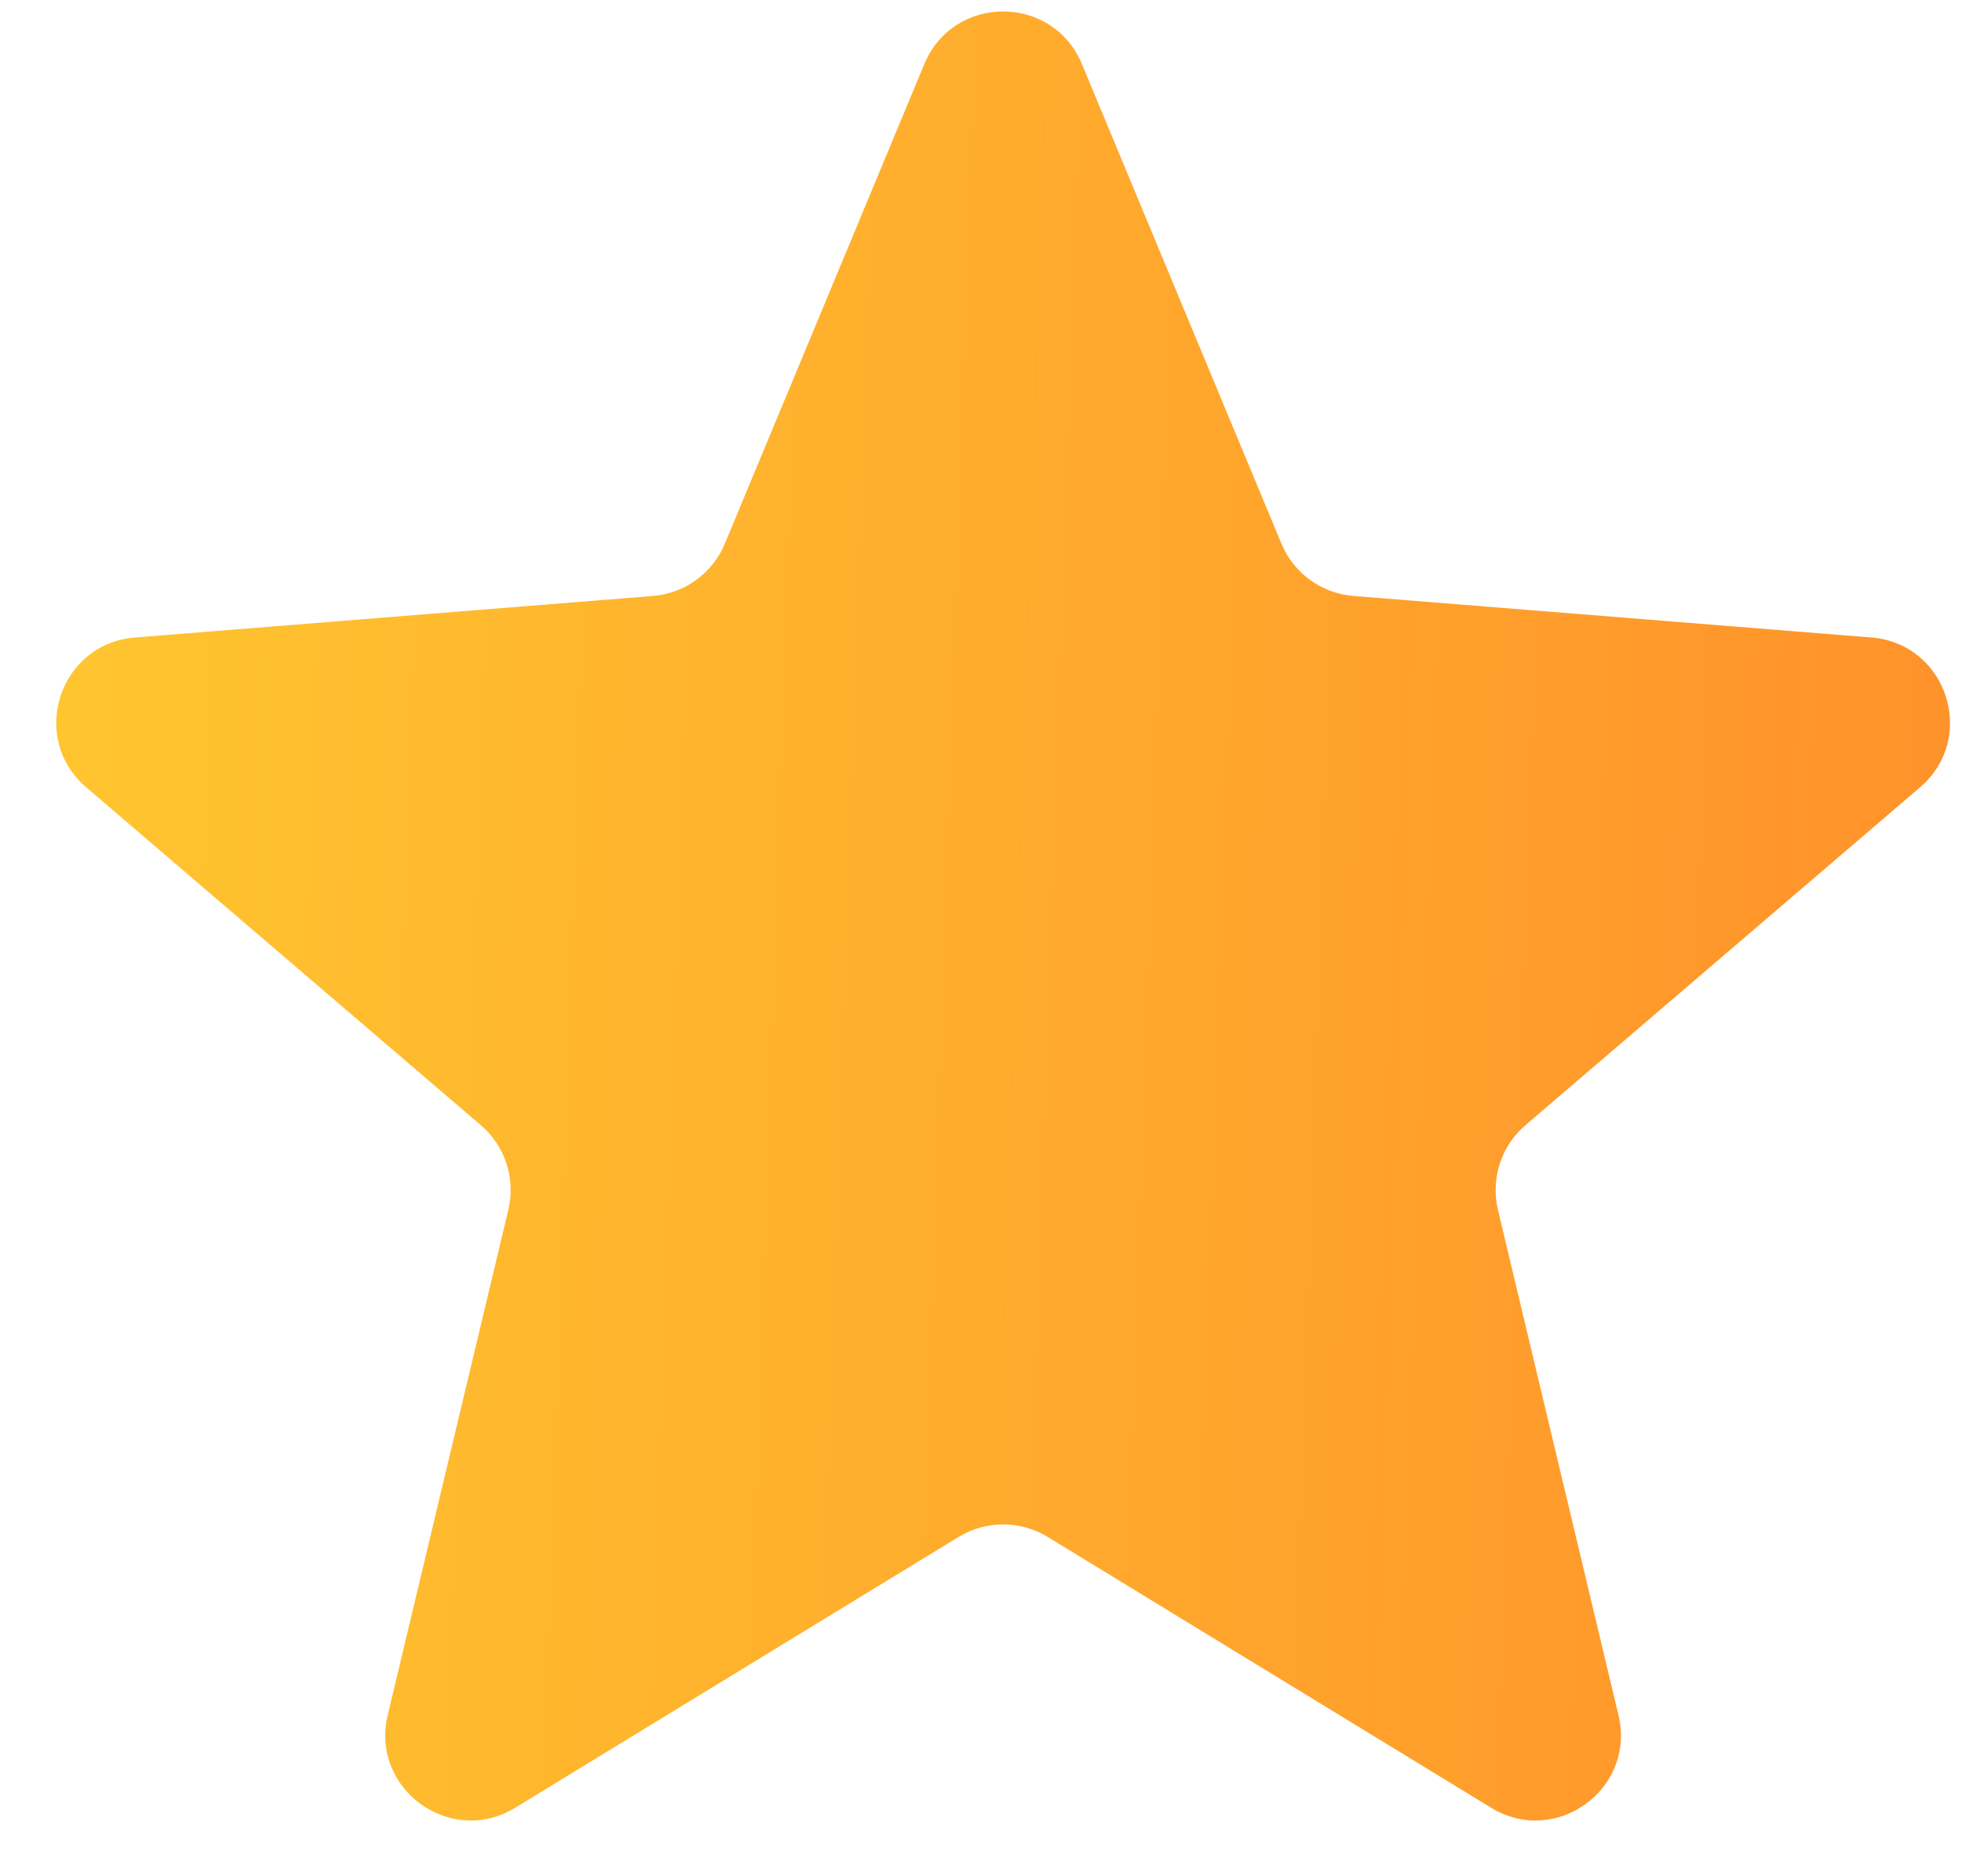 <svg width="23" height="22" viewBox="0 0 23 22" fill="none" xmlns="http://www.w3.org/2000/svg">
<path d="M10.836 0.751C11.178 -0.071 12.341 -0.071 12.683 0.751L15.022 6.375C15.166 6.722 15.492 6.958 15.866 6.988L21.938 7.475C22.825 7.546 23.184 8.653 22.509 9.231L17.882 13.194C17.597 13.438 17.473 13.821 17.56 14.186L18.973 20.111C19.18 20.977 18.239 21.661 17.48 21.197L12.281 18.021C11.961 17.826 11.558 17.826 11.238 18.021L6.039 21.197C5.28 21.661 4.339 20.977 4.545 20.111L5.959 14.186C6.046 13.821 5.922 13.438 5.637 13.194L1.01 9.231C0.335 8.653 0.694 7.546 1.581 7.475L7.653 6.988C8.027 6.958 8.353 6.722 8.497 6.375L10.836 0.751Z" fill="url(#paint0_linear_257_2099)"/>
<defs>
<linearGradient id="paint0_linear_257_2099" x1="1.121" y1="-3.52" x2="24.184" y2="-2.737" gradientUnits="userSpaceOnUse">
<stop stop-color="#FFC52F"/>
<stop offset="1" stop-color="#FF8E26" stop-opacity="0.98"/>
</linearGradient>
</defs>
</svg>
